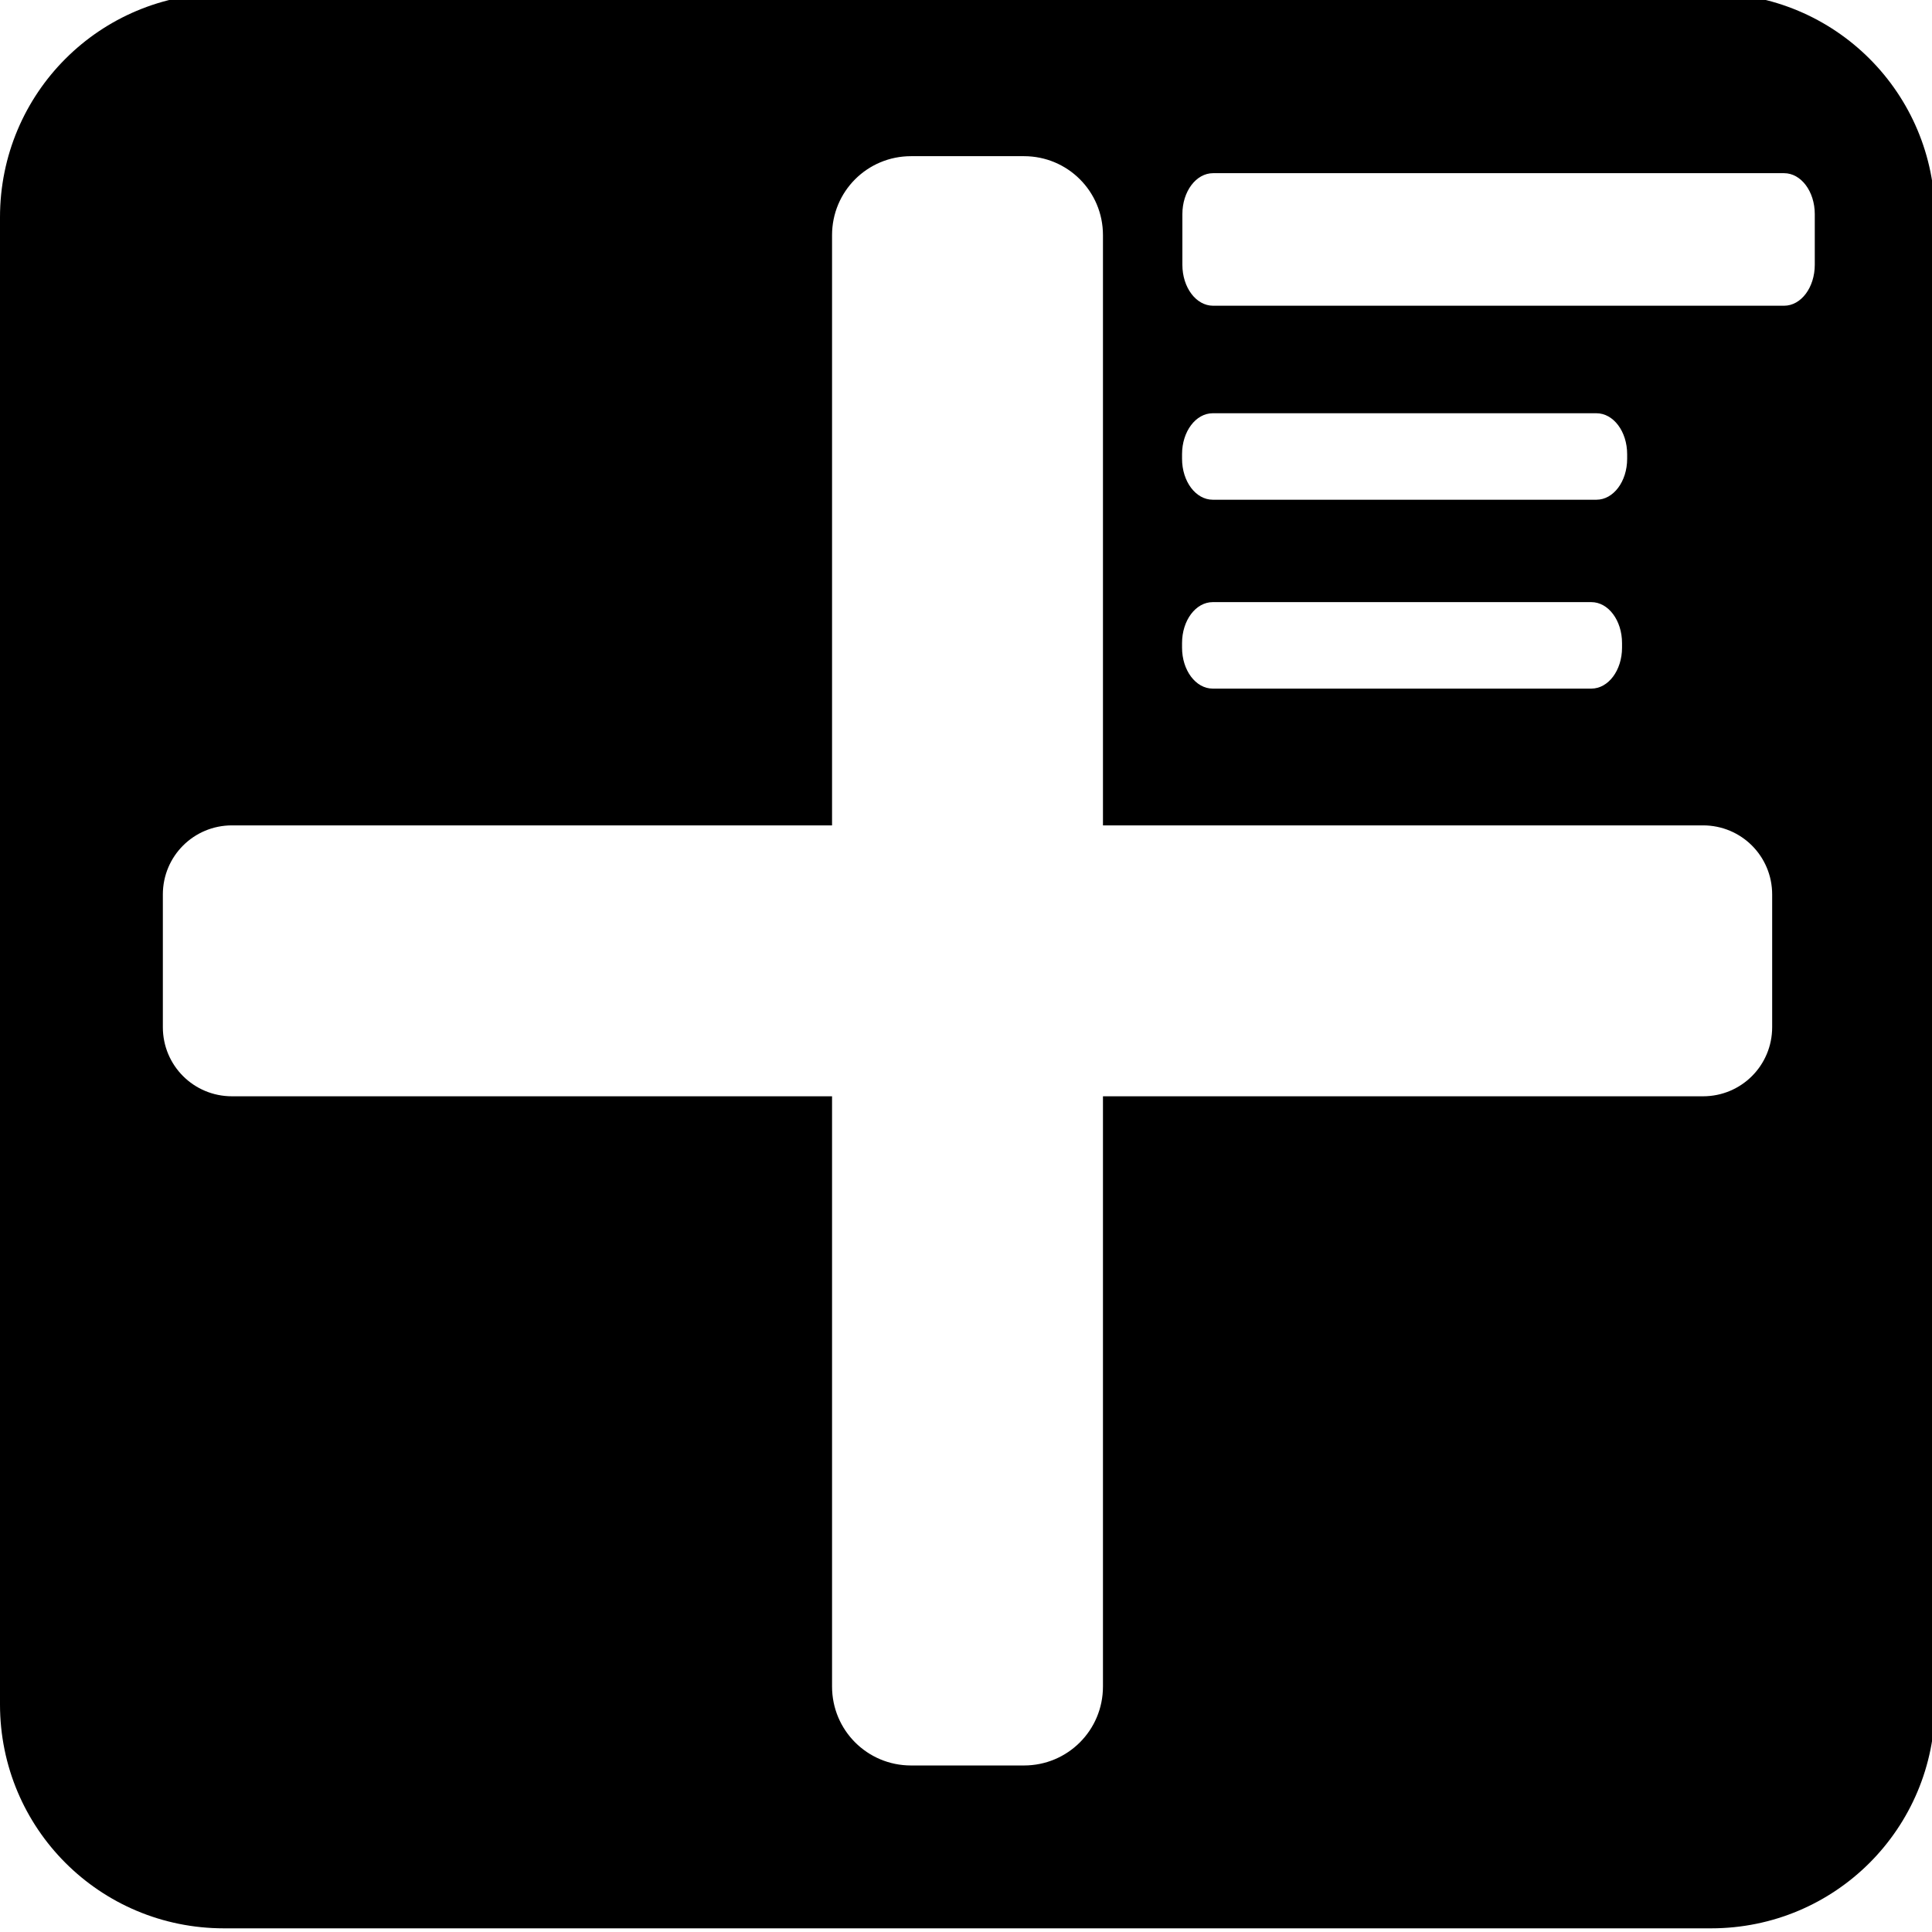 <?xml version="1.0" encoding="UTF-8"?>
<!-- Created with Inkscape (http://www.inkscape.org/) -->
<svg width="100mm" height="100mm" version="1.1" viewBox="0 0 100 100" xmlns="http://www.w3.org/2000/svg" xmlns:cc="http://creativecommons.org/ns#" xmlns:dc="http://purl.org/dc/elements/1.1/" xmlns:rdf="http://www.w3.org/1999/02/22-rdf-syntax-ns#">
 <g transform="translate(-21.711 650.03)">
  <path transform="matrix(.265 0 0 .265 21.711 -428.86)" d="m43.744-835.91c-24.234 0-43.744 19.51-43.744 43.744v290.46c0 24.234 19.51 43.744 43.744 43.744h290.46c24.234 0 43.744-19.51 43.744-43.744v-290.46c0-24.234-19.51-43.744-43.744-43.744zm134.2 31.811h22.059c8.546 0 15.428 6.881 15.428 15.428v115.28h117.21c7.478 0 13.498 6.02 13.498 13.498v25.918c0 7.478-6.02 13.498-13.498 13.498h-117.21v115.28c0 8.546-6.881 15.426-15.428 15.426h-22.059c-8.546 0-15.428-6.879-15.428-15.426v-115.28h-117.21c-7.478 0-13.498-6.02-13.498-13.498v-25.918c0-7.478 6.02-13.498 13.498-13.498h117.21v-115.28c0-8.546 6.881-15.428 15.428-15.428zm58.998 3.32h111.52c3.324 0 6 3.568 6 8v9.891c0 4.432-2.676 8-6 8h-111.52c-3.324 0-6-3.568-6-8v-9.891c0-4.432 2.676-8 6-8zm-0.064 46.891h74.938c3.324 0 6 3.568 6 8v0.891c0 4.432-2.676 8-6 8h-74.938c-3.324 0-6-3.568-6-8v-0.891c0-4.432 2.676-8 6-8zm0 36.891h73.938c3.324 0 6 3.568 6 8v0.893c0 4.432-2.676 8-6 8h-73.938c-3.324 0-6-3.568-6-8v-0.893c0-4.432 2.676-8 6-8z"/>
 </g>
</svg>
